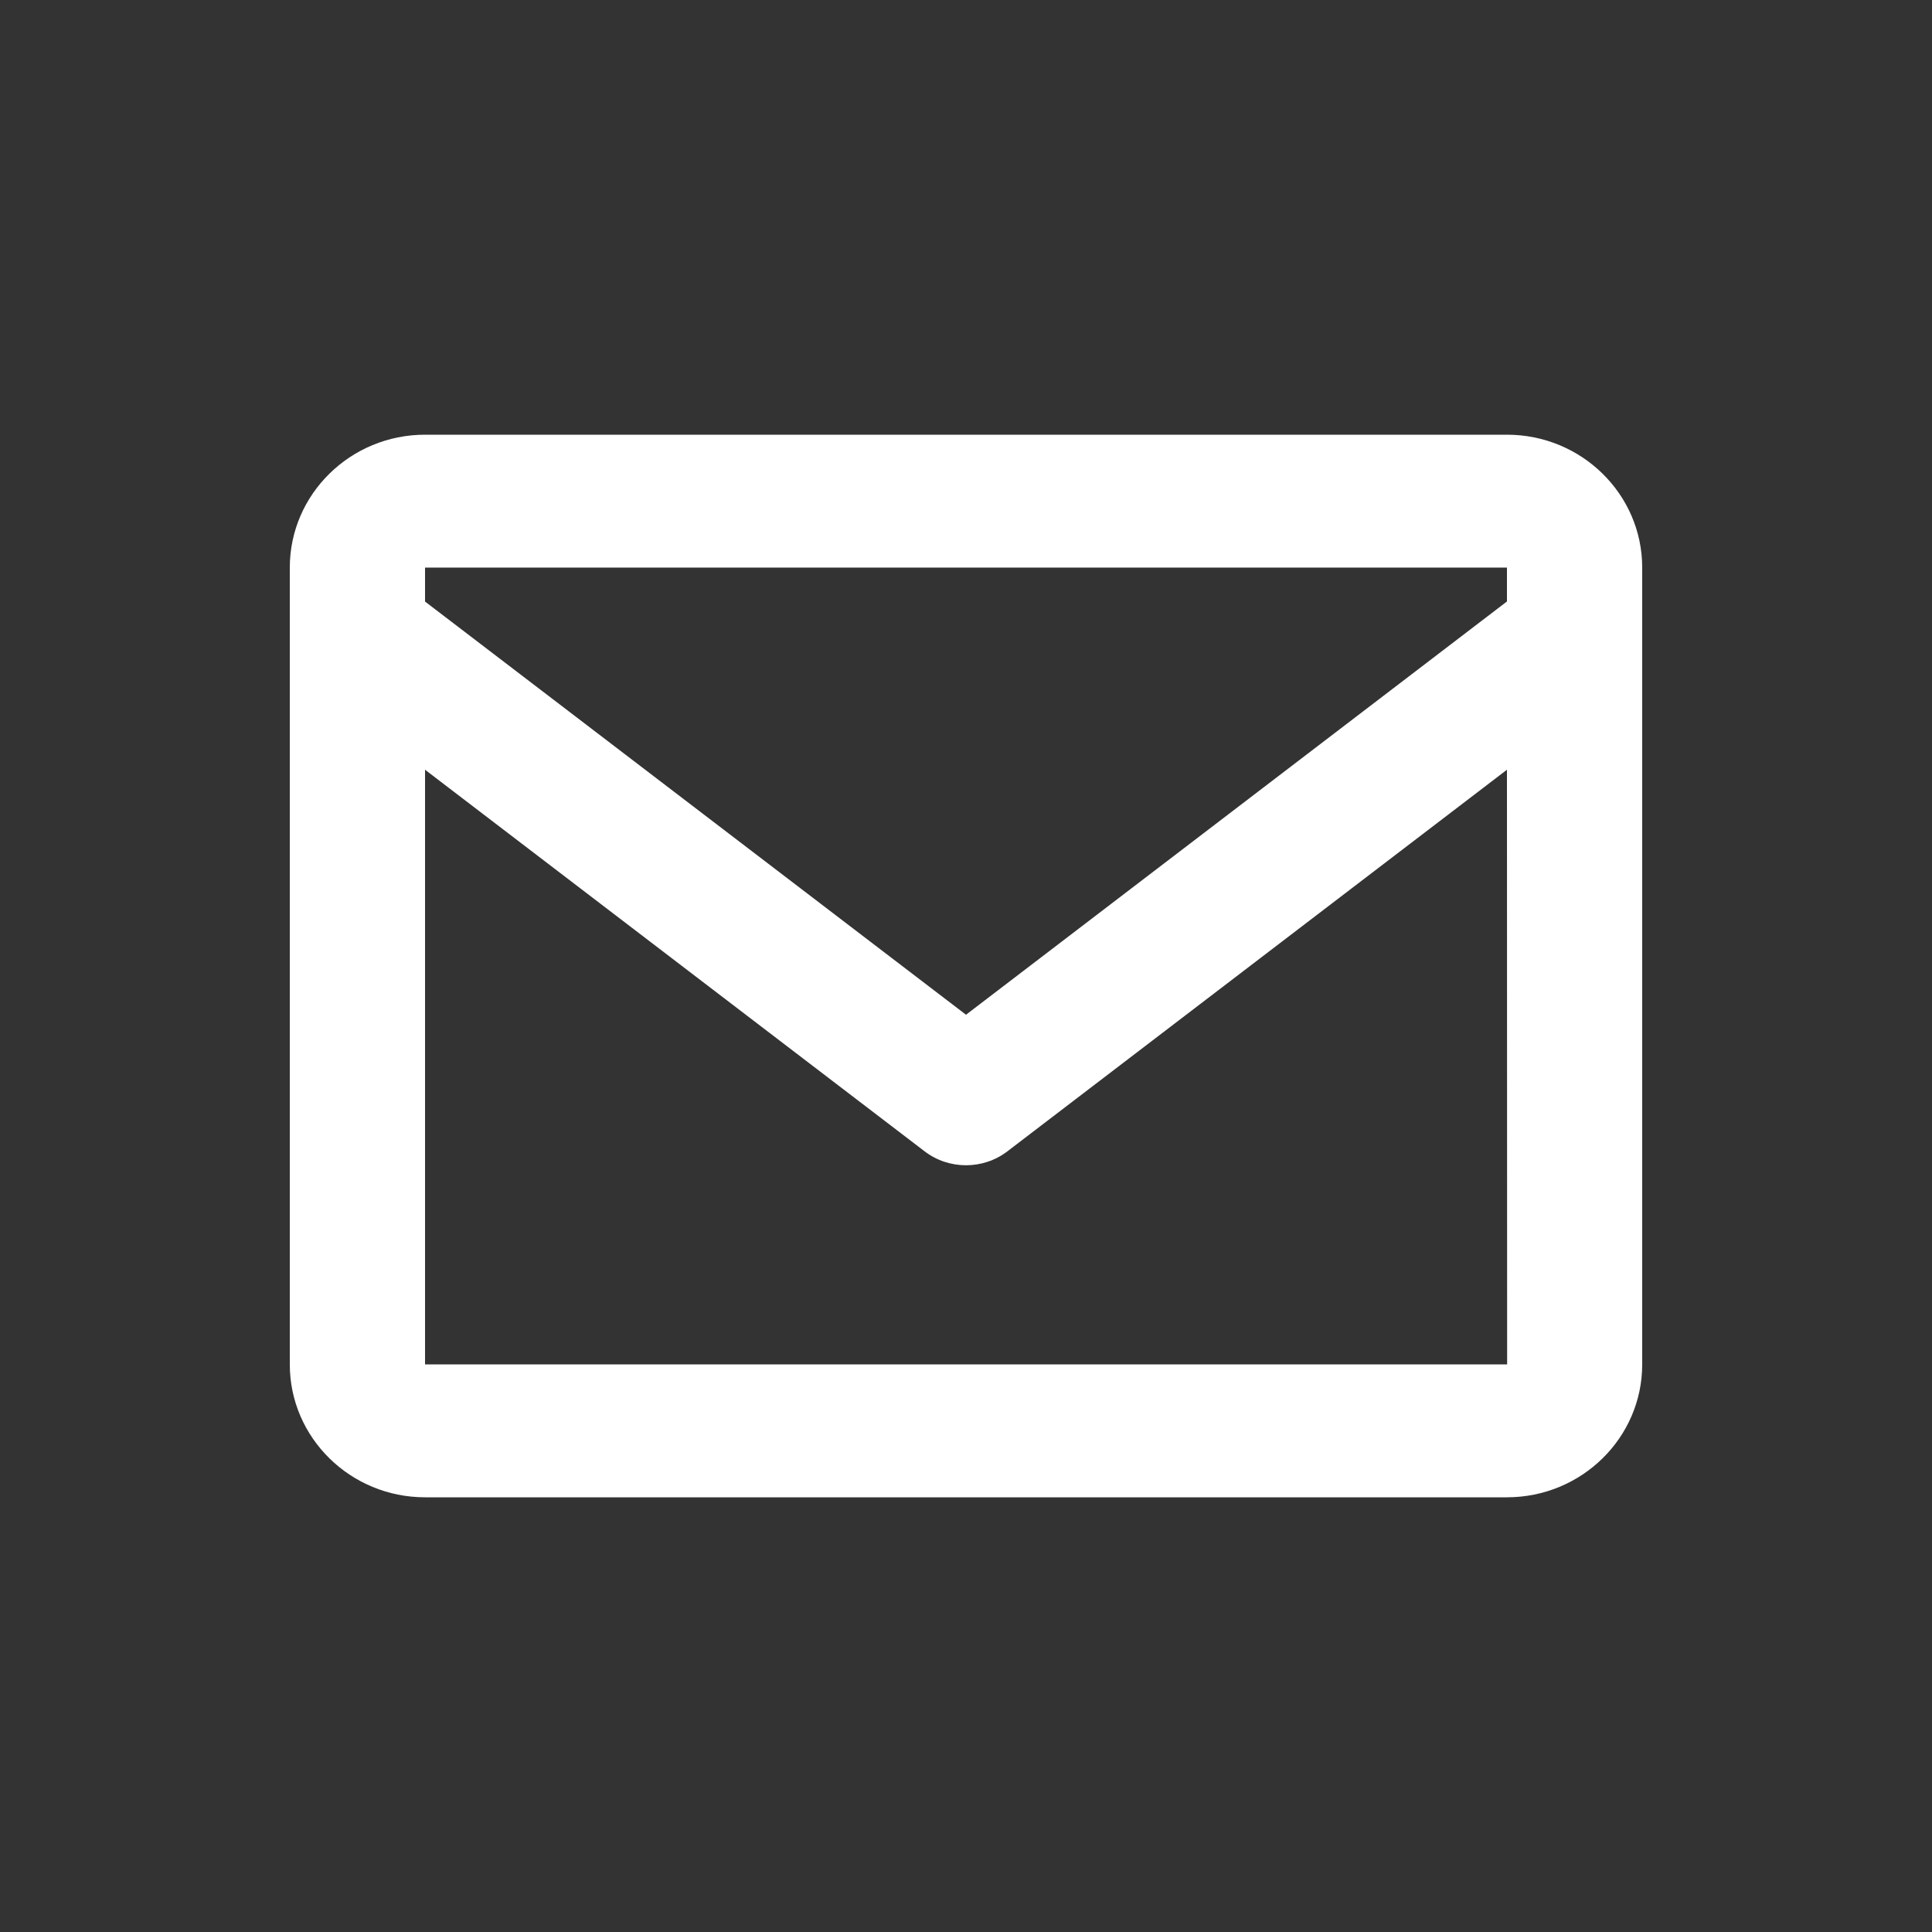 <svg width="22" height="22" viewBox="0 0 22 22" fill="none" xmlns="http://www.w3.org/2000/svg">
<rect x="0" y="0" width="22" height="22" fill="#333333" stroke="none"/>
<path d="M17.16 4.95H4.84C3.991 4.95 3.3 5.628 3.3 6.463V15.537C3.3 16.372 3.991 17.05 4.84 17.05H17.16C18.009 17.05 18.7 16.372 18.7 15.537V6.463C18.7 5.628 18.009 4.95 17.16 4.95ZM17.16 6.463V6.849L11 11.555L4.84 6.85V6.463H17.16ZM4.84 15.537V8.765L10.527 13.109C10.666 13.216 10.833 13.269 11 13.269C11.167 13.269 11.334 13.216 11.473 13.109L17.16 8.765L17.162 15.537H4.84Z" fill="white"/>
</svg>
